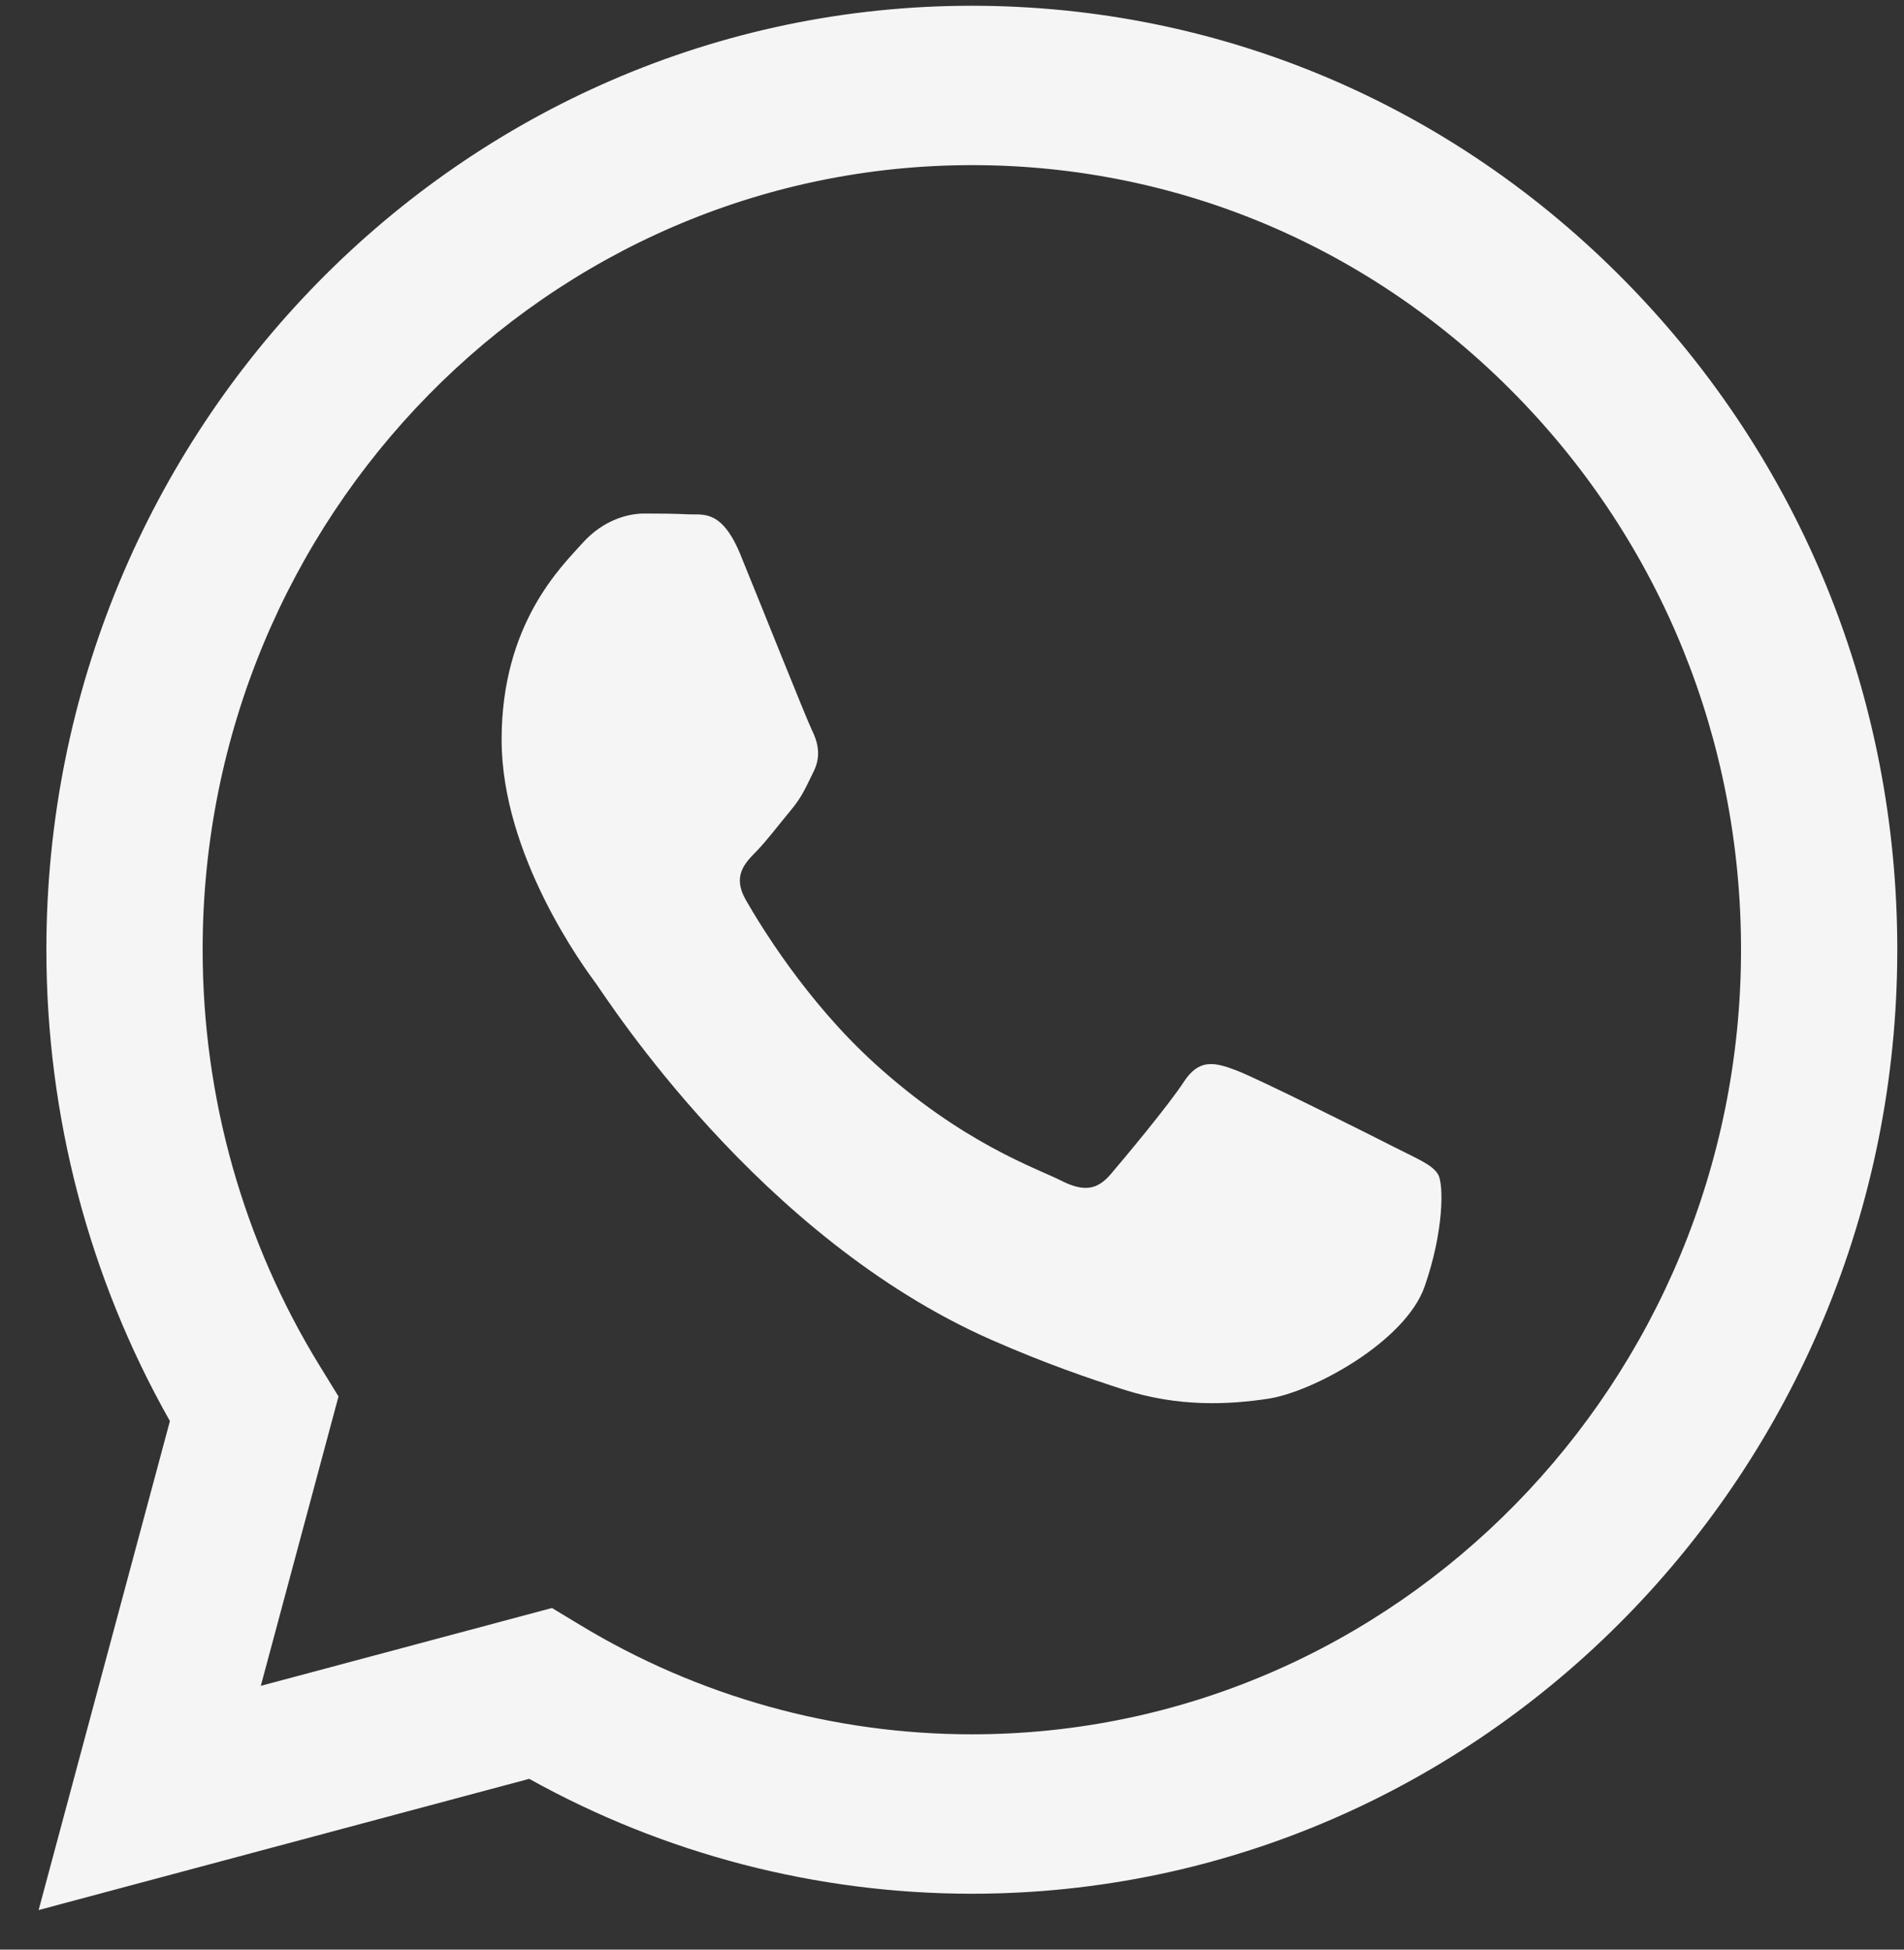 <?xml version="1.0" encoding="UTF-8"?> <svg xmlns="http://www.w3.org/2000/svg" width="42" height="43" viewBox="0 0 42 43" fill="none"><rect x="0" y="0" width="42" height="43" fill="#333333" stroke="none"/> <g clip-path="url(#clip0_183_1161)"> <path d="M35.879 6.231C32.025 2.296 26.899 0.129 21.438 0.127C10.186 0.127 1.027 9.463 1.023 20.938C1.022 24.606 1.962 28.186 3.748 31.342L0.852 42.127L11.674 39.233C14.655 40.892 18.013 41.765 21.429 41.767H21.437C32.688 41.767 41.847 32.43 41.852 20.955C41.855 15.393 39.734 10.165 35.879 6.231ZM21.438 38.251H21.432C18.387 38.25 15.4 37.416 12.796 35.84L12.176 35.465L5.753 37.182L7.467 30.799L7.064 30.144C5.366 27.39 4.469 24.207 4.47 20.938C4.473 11.401 12.086 3.642 21.445 3.642C25.977 3.643 30.237 5.445 33.44 8.715C36.644 11.984 38.407 16.33 38.405 20.952C38.402 30.491 30.79 38.251 21.438 38.251Z" fill="#F5F5F5"></path> <path d="M30.745 25.294C30.235 25.034 27.728 23.776 27.26 23.603C26.792 23.429 26.452 23.342 26.112 23.863C25.772 24.384 24.794 25.555 24.497 25.902C24.199 26.249 23.901 26.292 23.392 26.032C22.882 25.772 21.238 25.223 19.29 23.451C17.773 22.072 16.75 20.369 16.452 19.849C16.154 19.328 16.42 19.046 16.675 18.787C16.905 18.554 17.186 18.18 17.44 17.876C17.695 17.573 17.78 17.355 17.951 17.009C18.121 16.662 18.036 16.358 17.908 16.098C17.781 15.837 16.761 13.278 16.335 12.237C15.921 11.223 15.501 11.36 15.188 11.344C14.891 11.329 14.55 11.326 14.21 11.326C13.87 11.326 13.318 11.456 12.85 11.977C12.383 12.498 11.065 13.755 11.065 16.315C11.065 18.875 12.892 21.348 13.148 21.694C13.402 22.042 16.744 27.294 21.861 29.547C23.079 30.083 24.028 30.402 24.769 30.642C25.991 31.038 27.103 30.982 27.982 30.848C28.963 30.699 31 29.59 31.425 28.376C31.85 27.161 31.85 26.119 31.723 25.903C31.595 25.685 31.256 25.555 30.745 25.294Z" fill="#F5F5F5"></path> </g> <defs> <clipPath id="clip0_183_1161"> <rect width="41" height="42" fill="white" transform="translate(0.852 0.127)"></rect> </clipPath> </defs> </svg> 